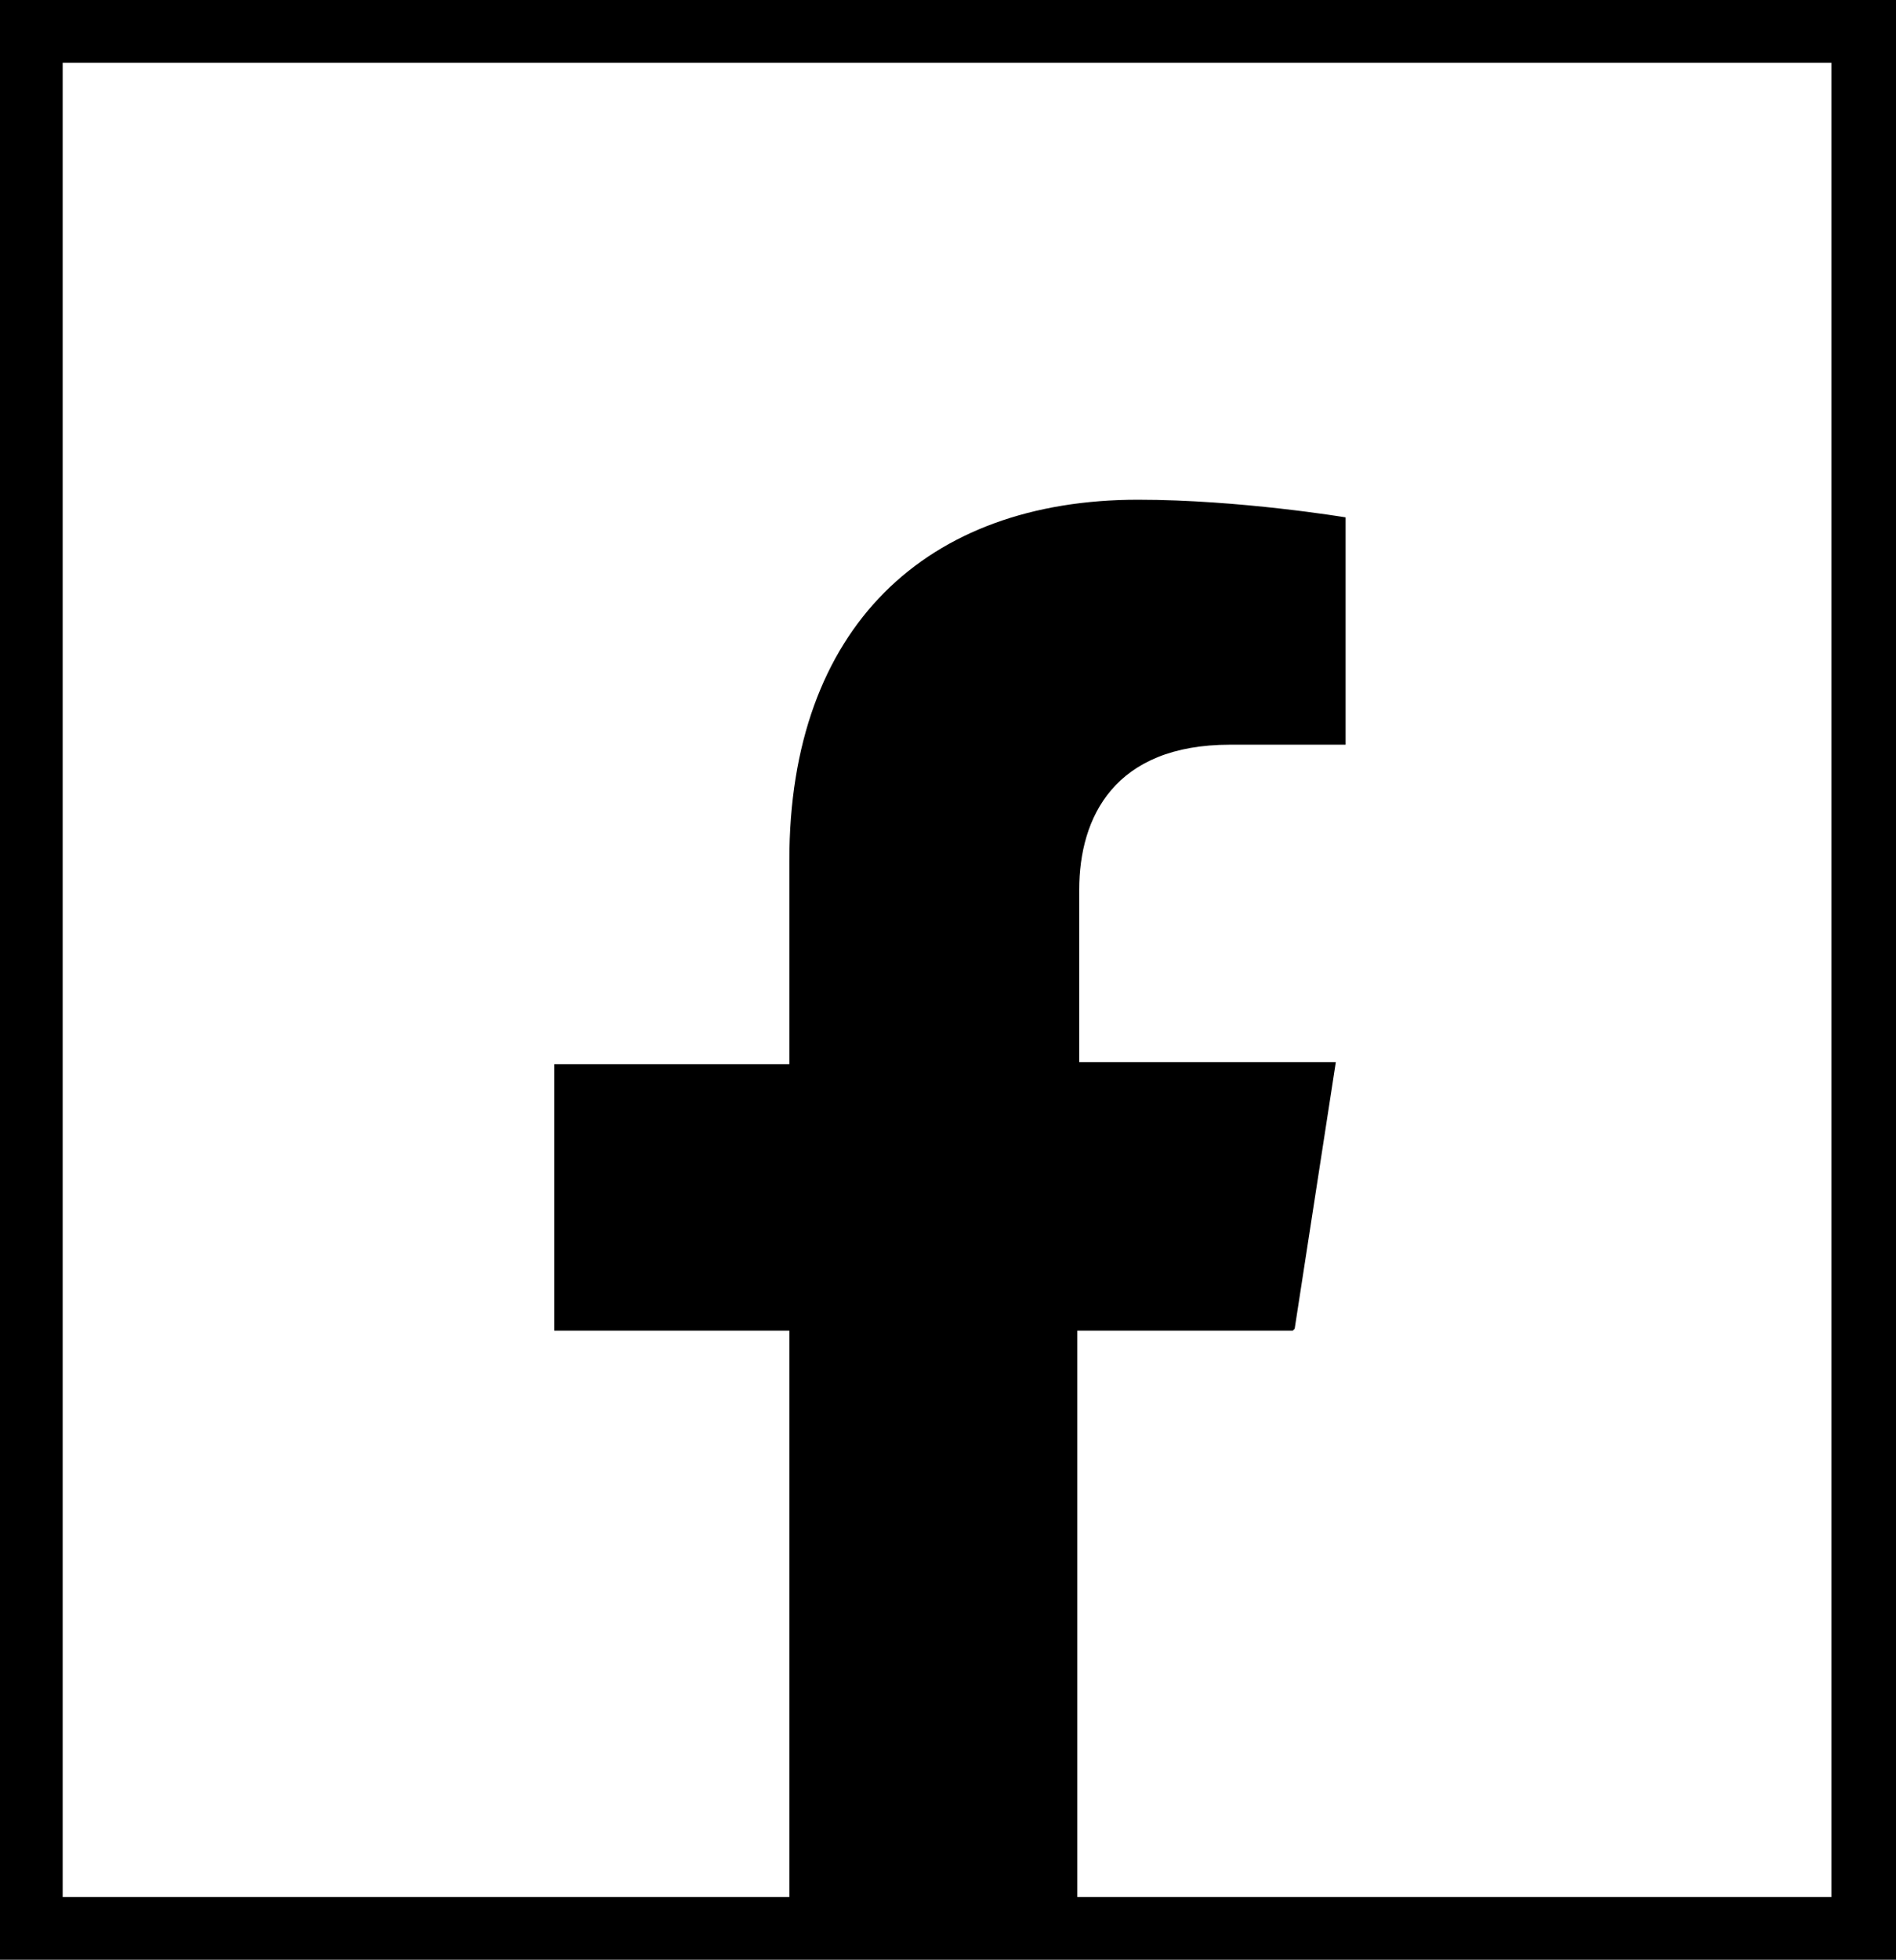 <?xml version="1.0" encoding="UTF-8"?>
<svg id="Layer_1" xmlns="http://www.w3.org/2000/svg" version="1.1" viewBox="0 0 96.8 100">
  <!-- Generator: Adobe Illustrator 29.2.1, SVG Export Plug-In . SVG Version: 2.1.0 Build 116)  -->
  <path d="M66.1,67.8l2.1-13.6h-13.1v-8.8c0-3.7,1.8-7.4,7.7-7.4h5.9v-11.6s-5.4-.9-10.6-.9c-10.8,0-17.8,6.5-17.8,18.4v10.4h-12v13.6h12v32h14.7v-32h11Z"/>
  <path d="M96.8,100H0V0h96.8v100ZM3.2,96.8h90.3V3.2H3.2v93.5Z"/>
</svg>